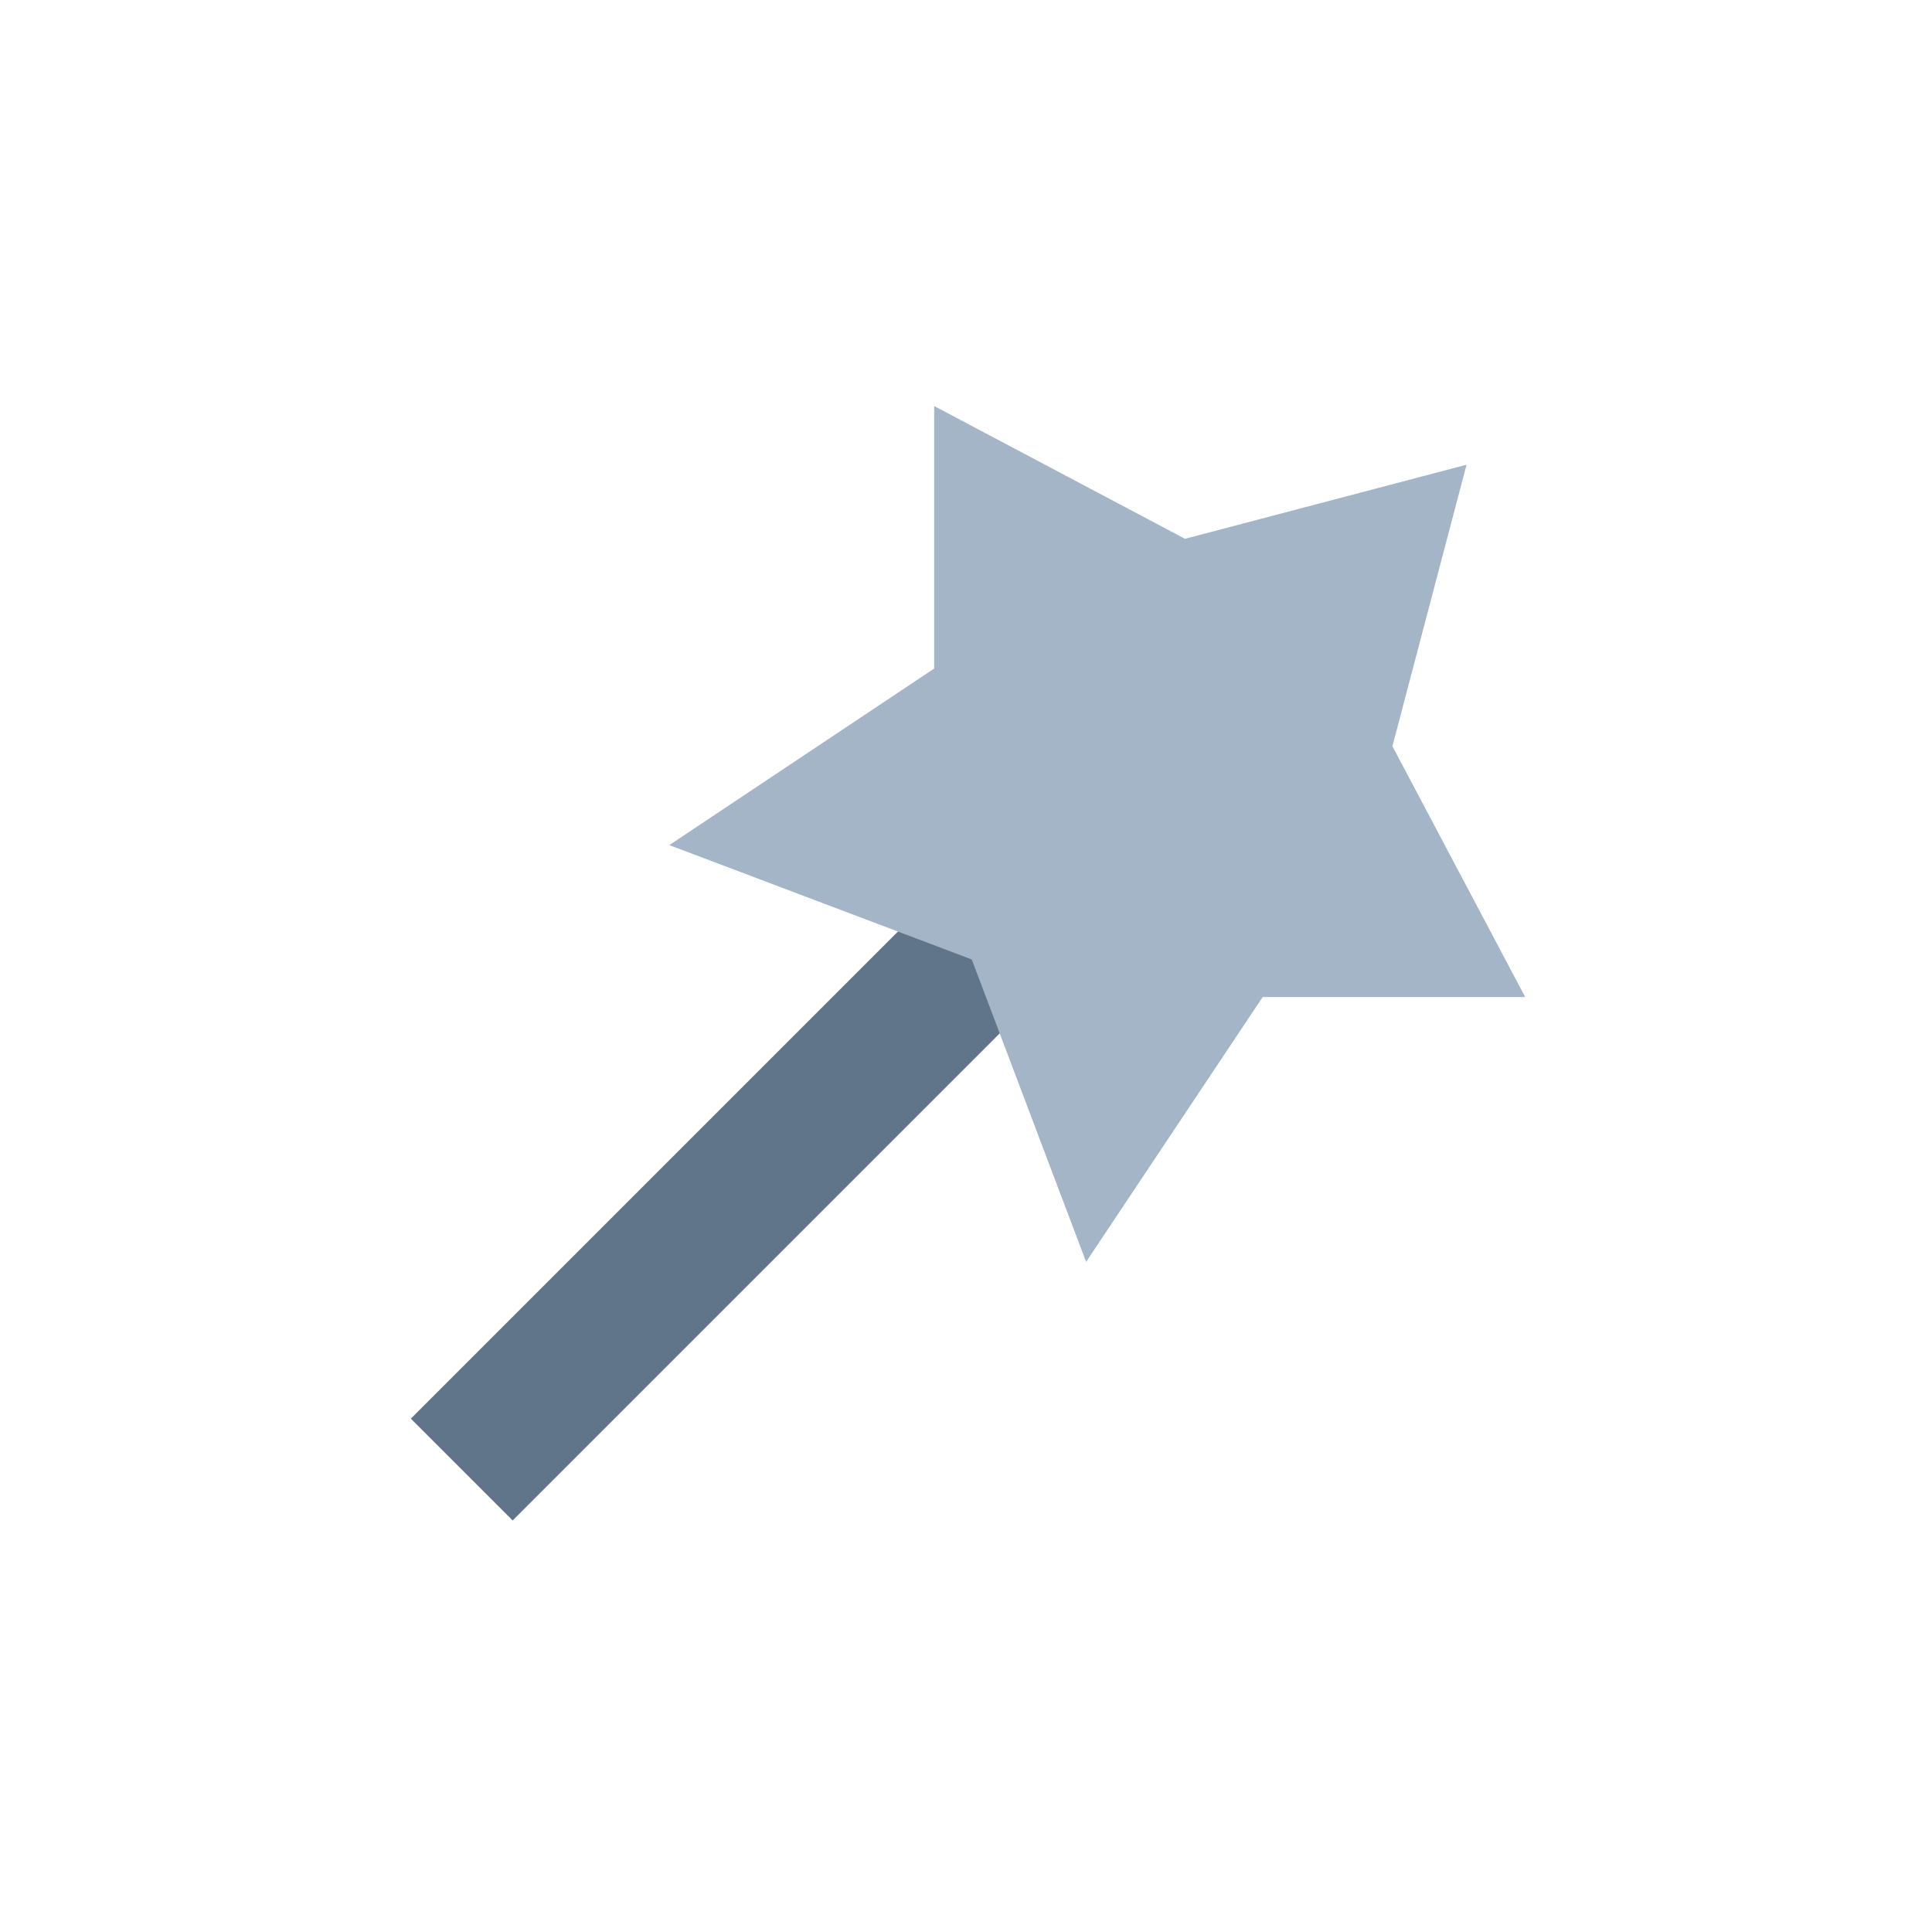 <svg width="52" height="52" viewBox="0 0 52 52" fill="none" xmlns="http://www.w3.org/2000/svg">
<g clip-path="url(#clip0_1_2337)">
<path fill-rule="evenodd" clip-rule="evenodd" d="M11.058 38.183L25.912 23.329L28.652 26.069L13.798 40.923L11.058 38.183Z" fill="#60758A"/>
<path d="M31.894 14.502L25.143 10.928V17.994L18.015 22.746L26.155 25.824L29.233 33.964L33.985 26.836H41.051L37.477 20.085L39.472 12.508L31.894 14.502Z" fill="#A3B5C7"/>
</g>
<defs>
<clipPath id="clip0_1_2337">
<rect width="31" height="31" fill="white" transform="translate(10.49 10.49)"/>
</clipPath>
</defs>
</svg>
